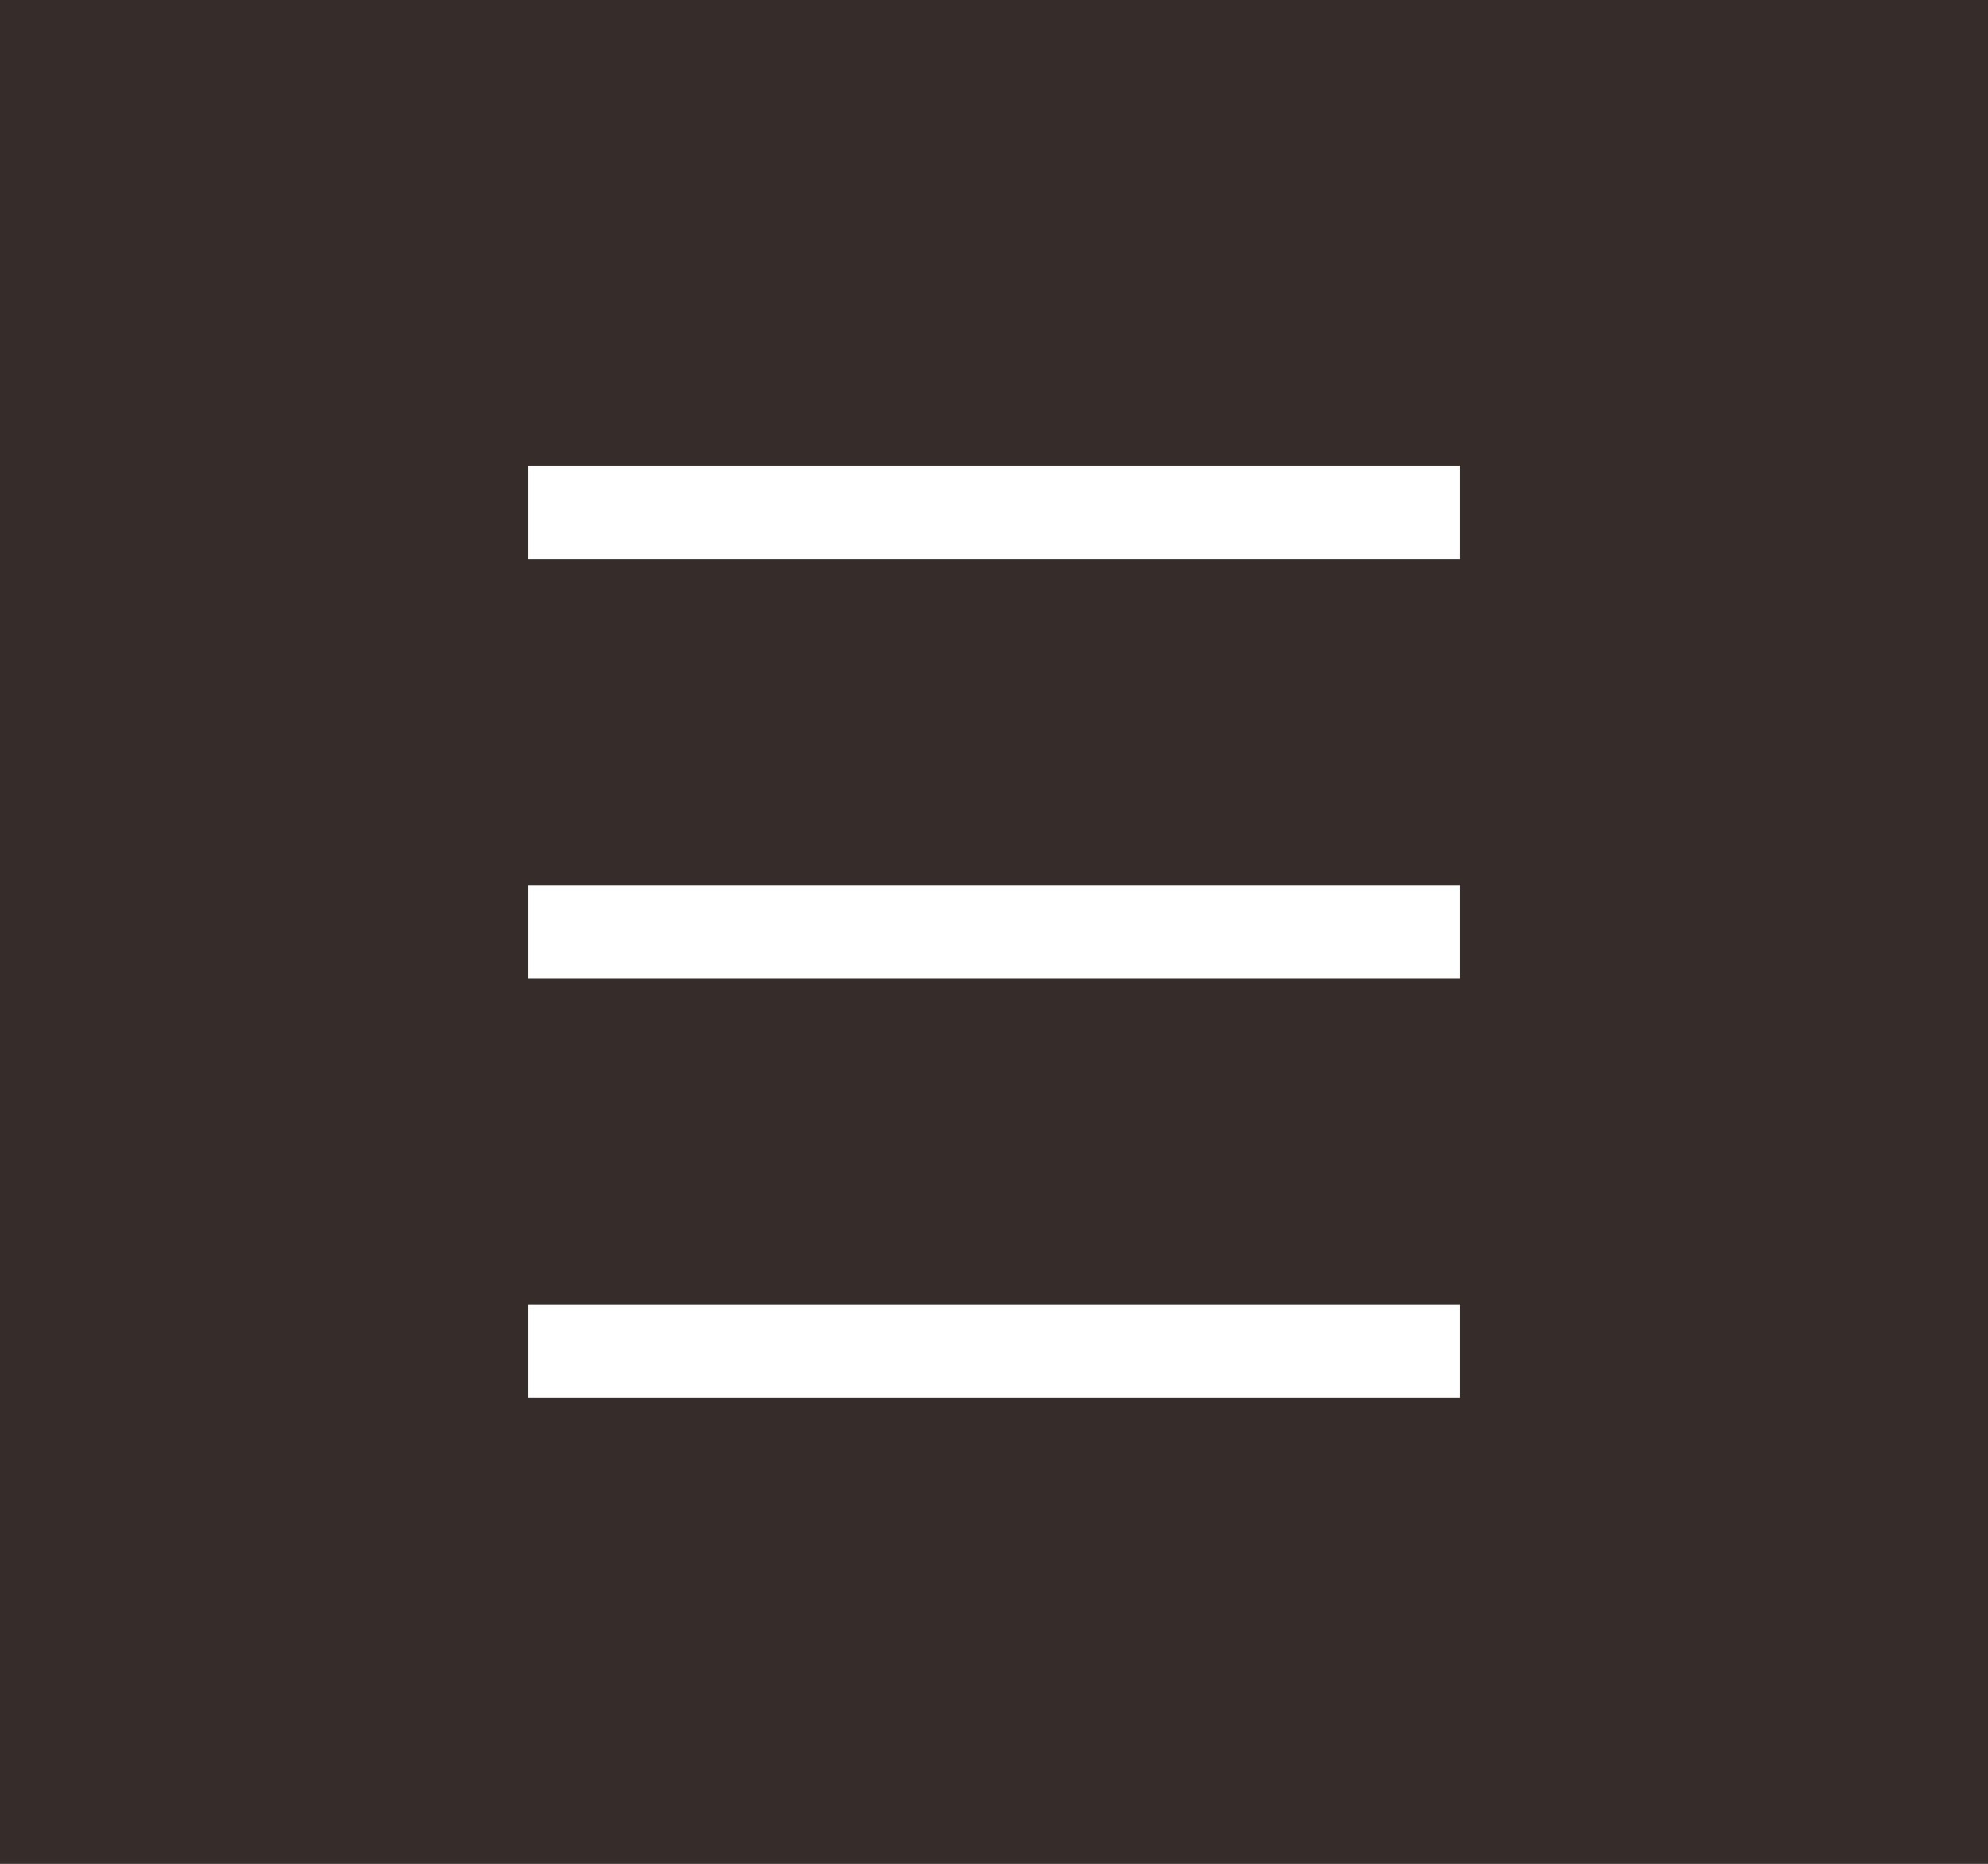 <?xml version="1.0" encoding="utf-8"?>
<!-- Generator: Adobe Illustrator 17.0.0, SVG Export Plug-In . SVG Version: 6.00 Build 0)  -->
<!DOCTYPE svg PUBLIC "-//W3C//DTD SVG 1.1//EN" "http://www.w3.org/Graphics/SVG/1.1/DTD/svg11.dtd">
<svg version="1.1" id="レイヤー_1" xmlns="http://www.w3.org/2000/svg" xmlns:xlink="http://www.w3.org/1999/xlink" x="0px"
	 y="0px" width="64px" height="60px" viewBox="0 0 64 60" enable-background="new 0 0 64 60" xml:space="preserve">
<rect x="0" y="0" width="64" height="60" fill="#808080" stroke="none"/>
<rect id="XMLID_46_" opacity="0.8" fill="#231815" width="64" height="60"/>
<g>
	<rect id="XMLID_45_" x="17" y="15" fill="#FFFFFF" width="30" height="3"/>
	<rect id="XMLID_40_" x="17" y="28.5" fill="#FFFFFF" width="30" height="3"/>
	<rect id="XMLID_38_" x="17" y="42" fill="#FFFFFF" width="30" height="3"/>
</g>
</svg>
